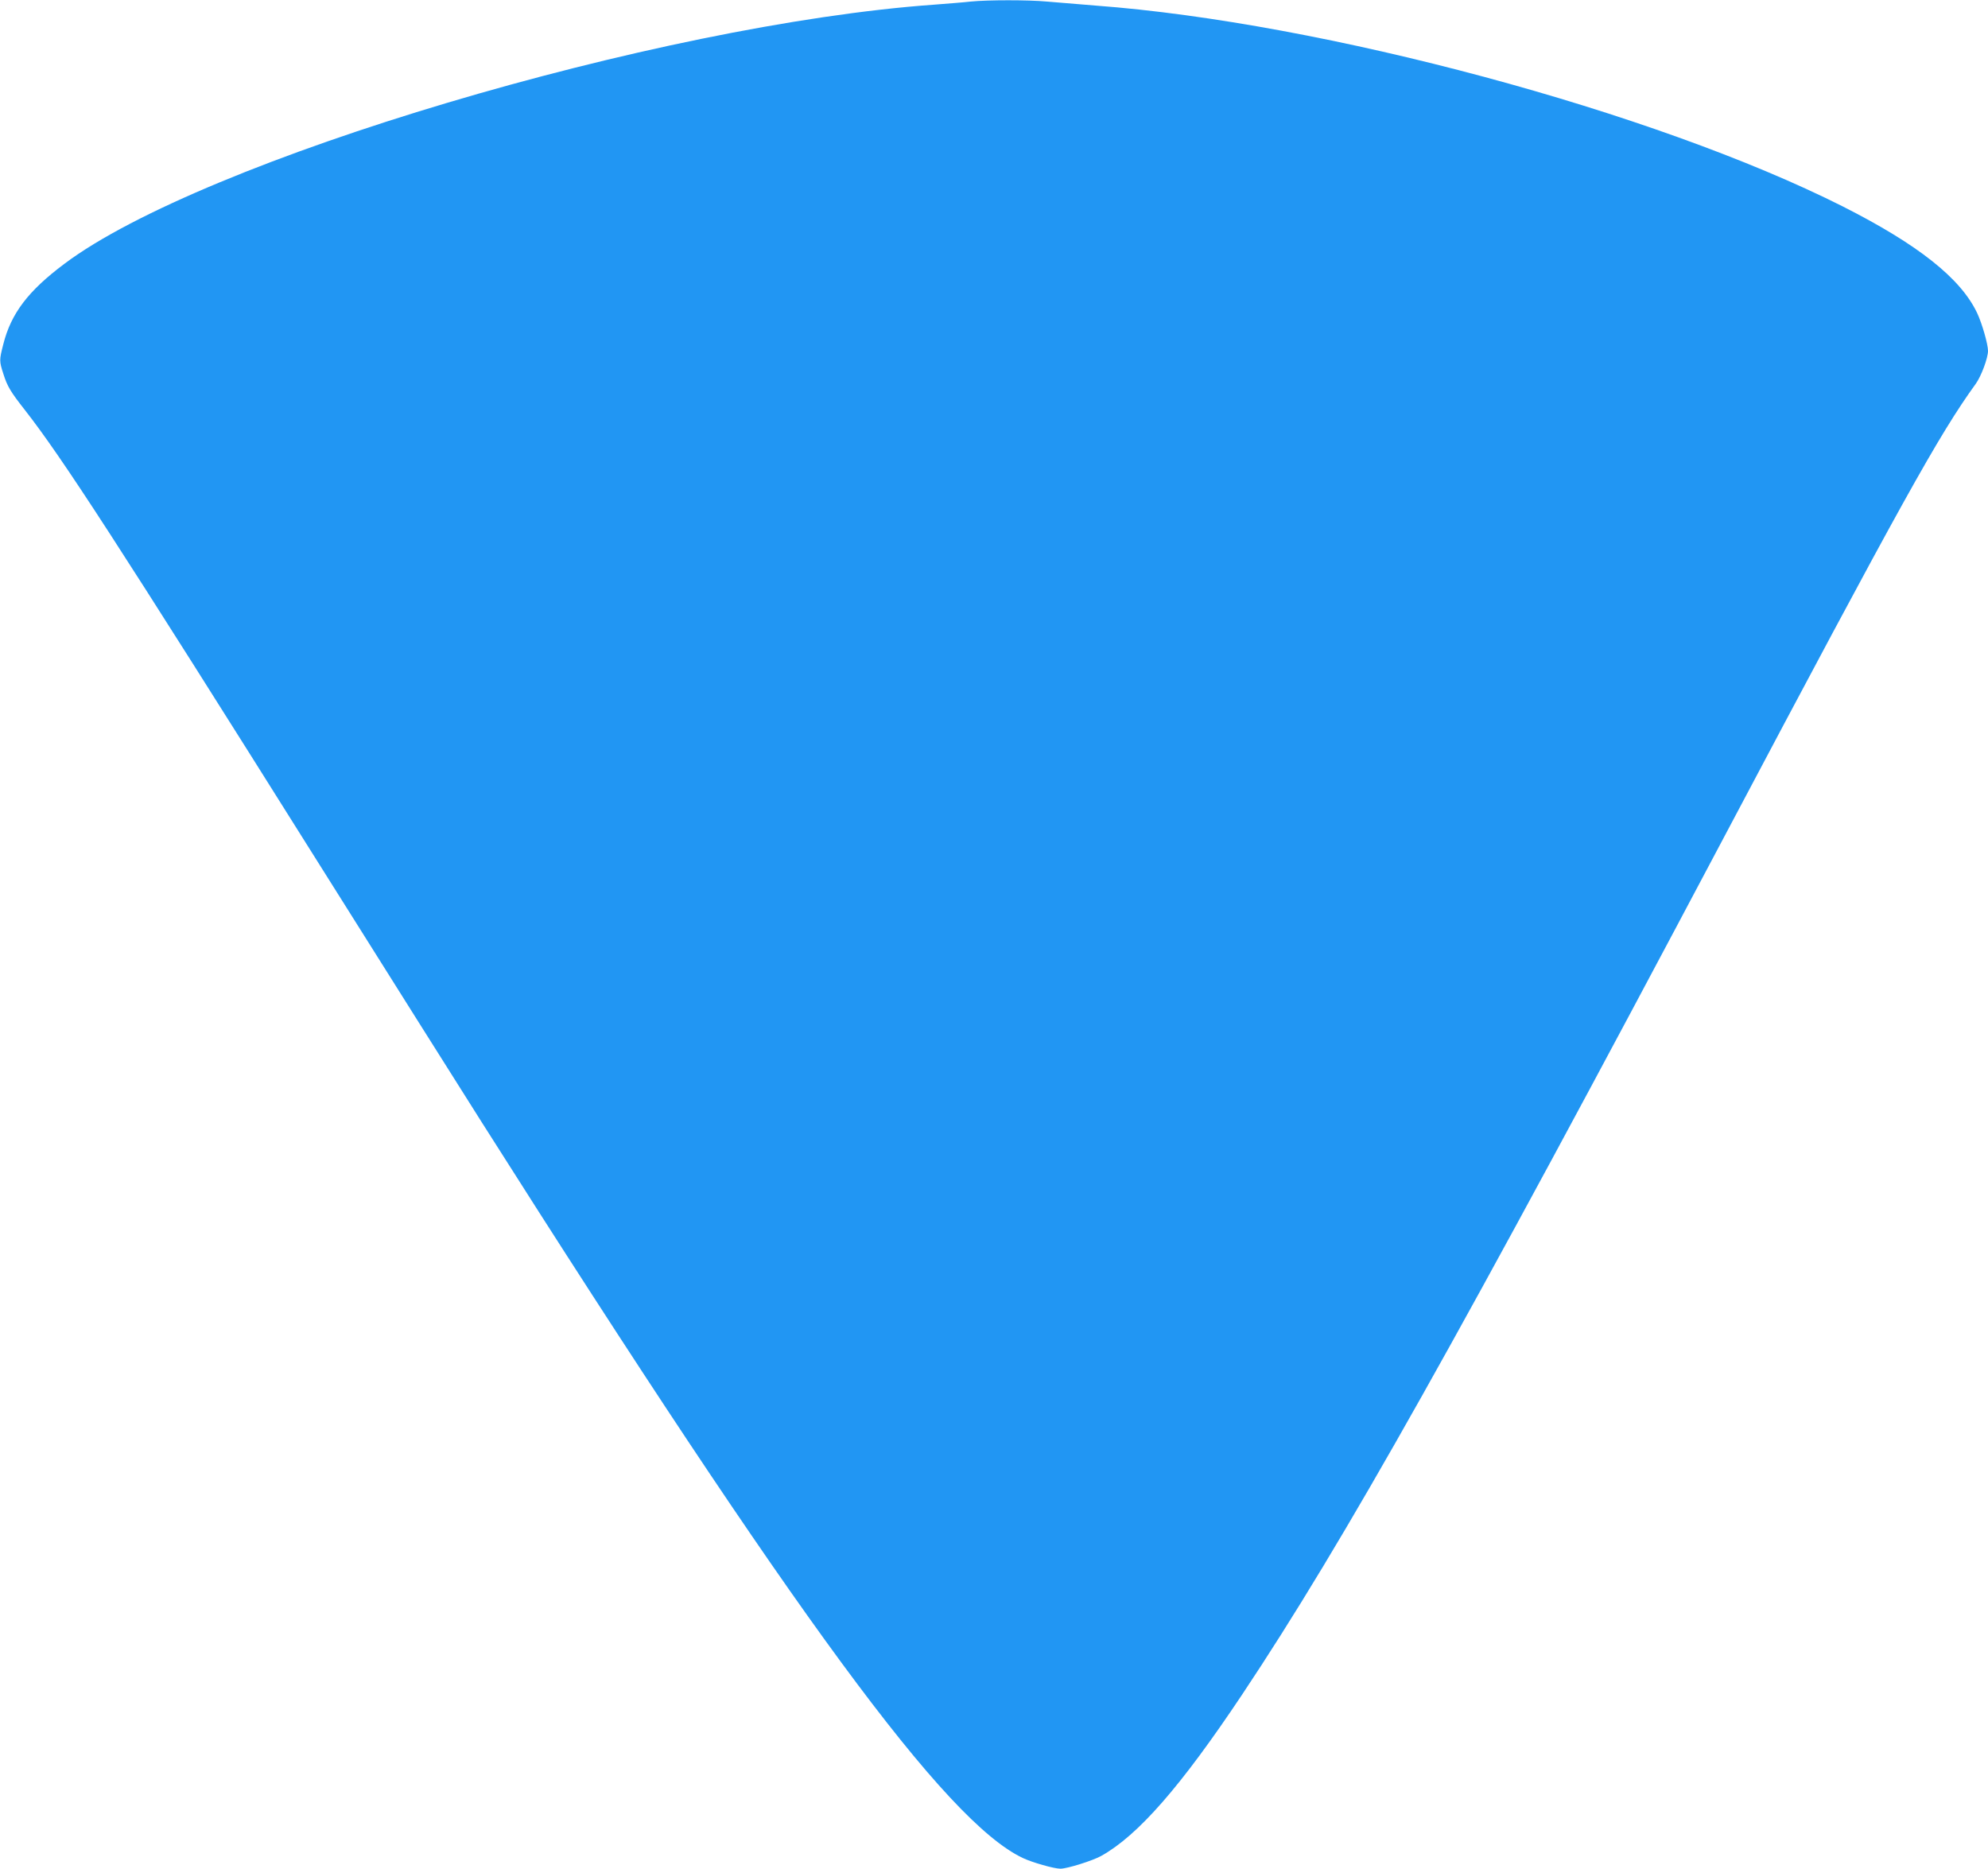 <?xml version="1.0" standalone="no"?>
<!DOCTYPE svg PUBLIC "-//W3C//DTD SVG 20010904//EN"
 "http://www.w3.org/TR/2001/REC-SVG-20010904/DTD/svg10.dtd">
<svg version="1.0" xmlns="http://www.w3.org/2000/svg"
 width="1280pt" height="1203pt" viewBox="0 0 1280 1203"
 preserveAspectRatio="xMidYMid meet">
<g transform="translate(0,1203) scale(0.1,-0.1)"
fill="#2196f3" stroke="none">
<path d="M6250 12020 c-41 -5 -147 -13 -235 -20 -1779 -127 -4712 -1001 -5600
-1668 -234 -175 -344 -320 -394 -519 -26 -101 -26 -108 1 -191 25 -79 46 -114
137 -230 238 -304 590 -846 1891 -2917 449 -715 923 -1466 1052 -1670 2027
-3196 2986 -4500 3483 -4736 61 -29 201 -69 243 -69 43 0 206 51 262 82 237
132 512 446 907 1038 653 979 1401 2309 3103 5520 1147 2165 1382 2588 1621
2919 35 48 79 166 79 212 0 43 -38 176 -70 244 -106 224 -381 441 -865 686
-1211 610 -3346 1184 -4810 1293 -115 9 -257 21 -315 26 -119 11 -378 11 -490
0z"/>
</g>
</svg>
